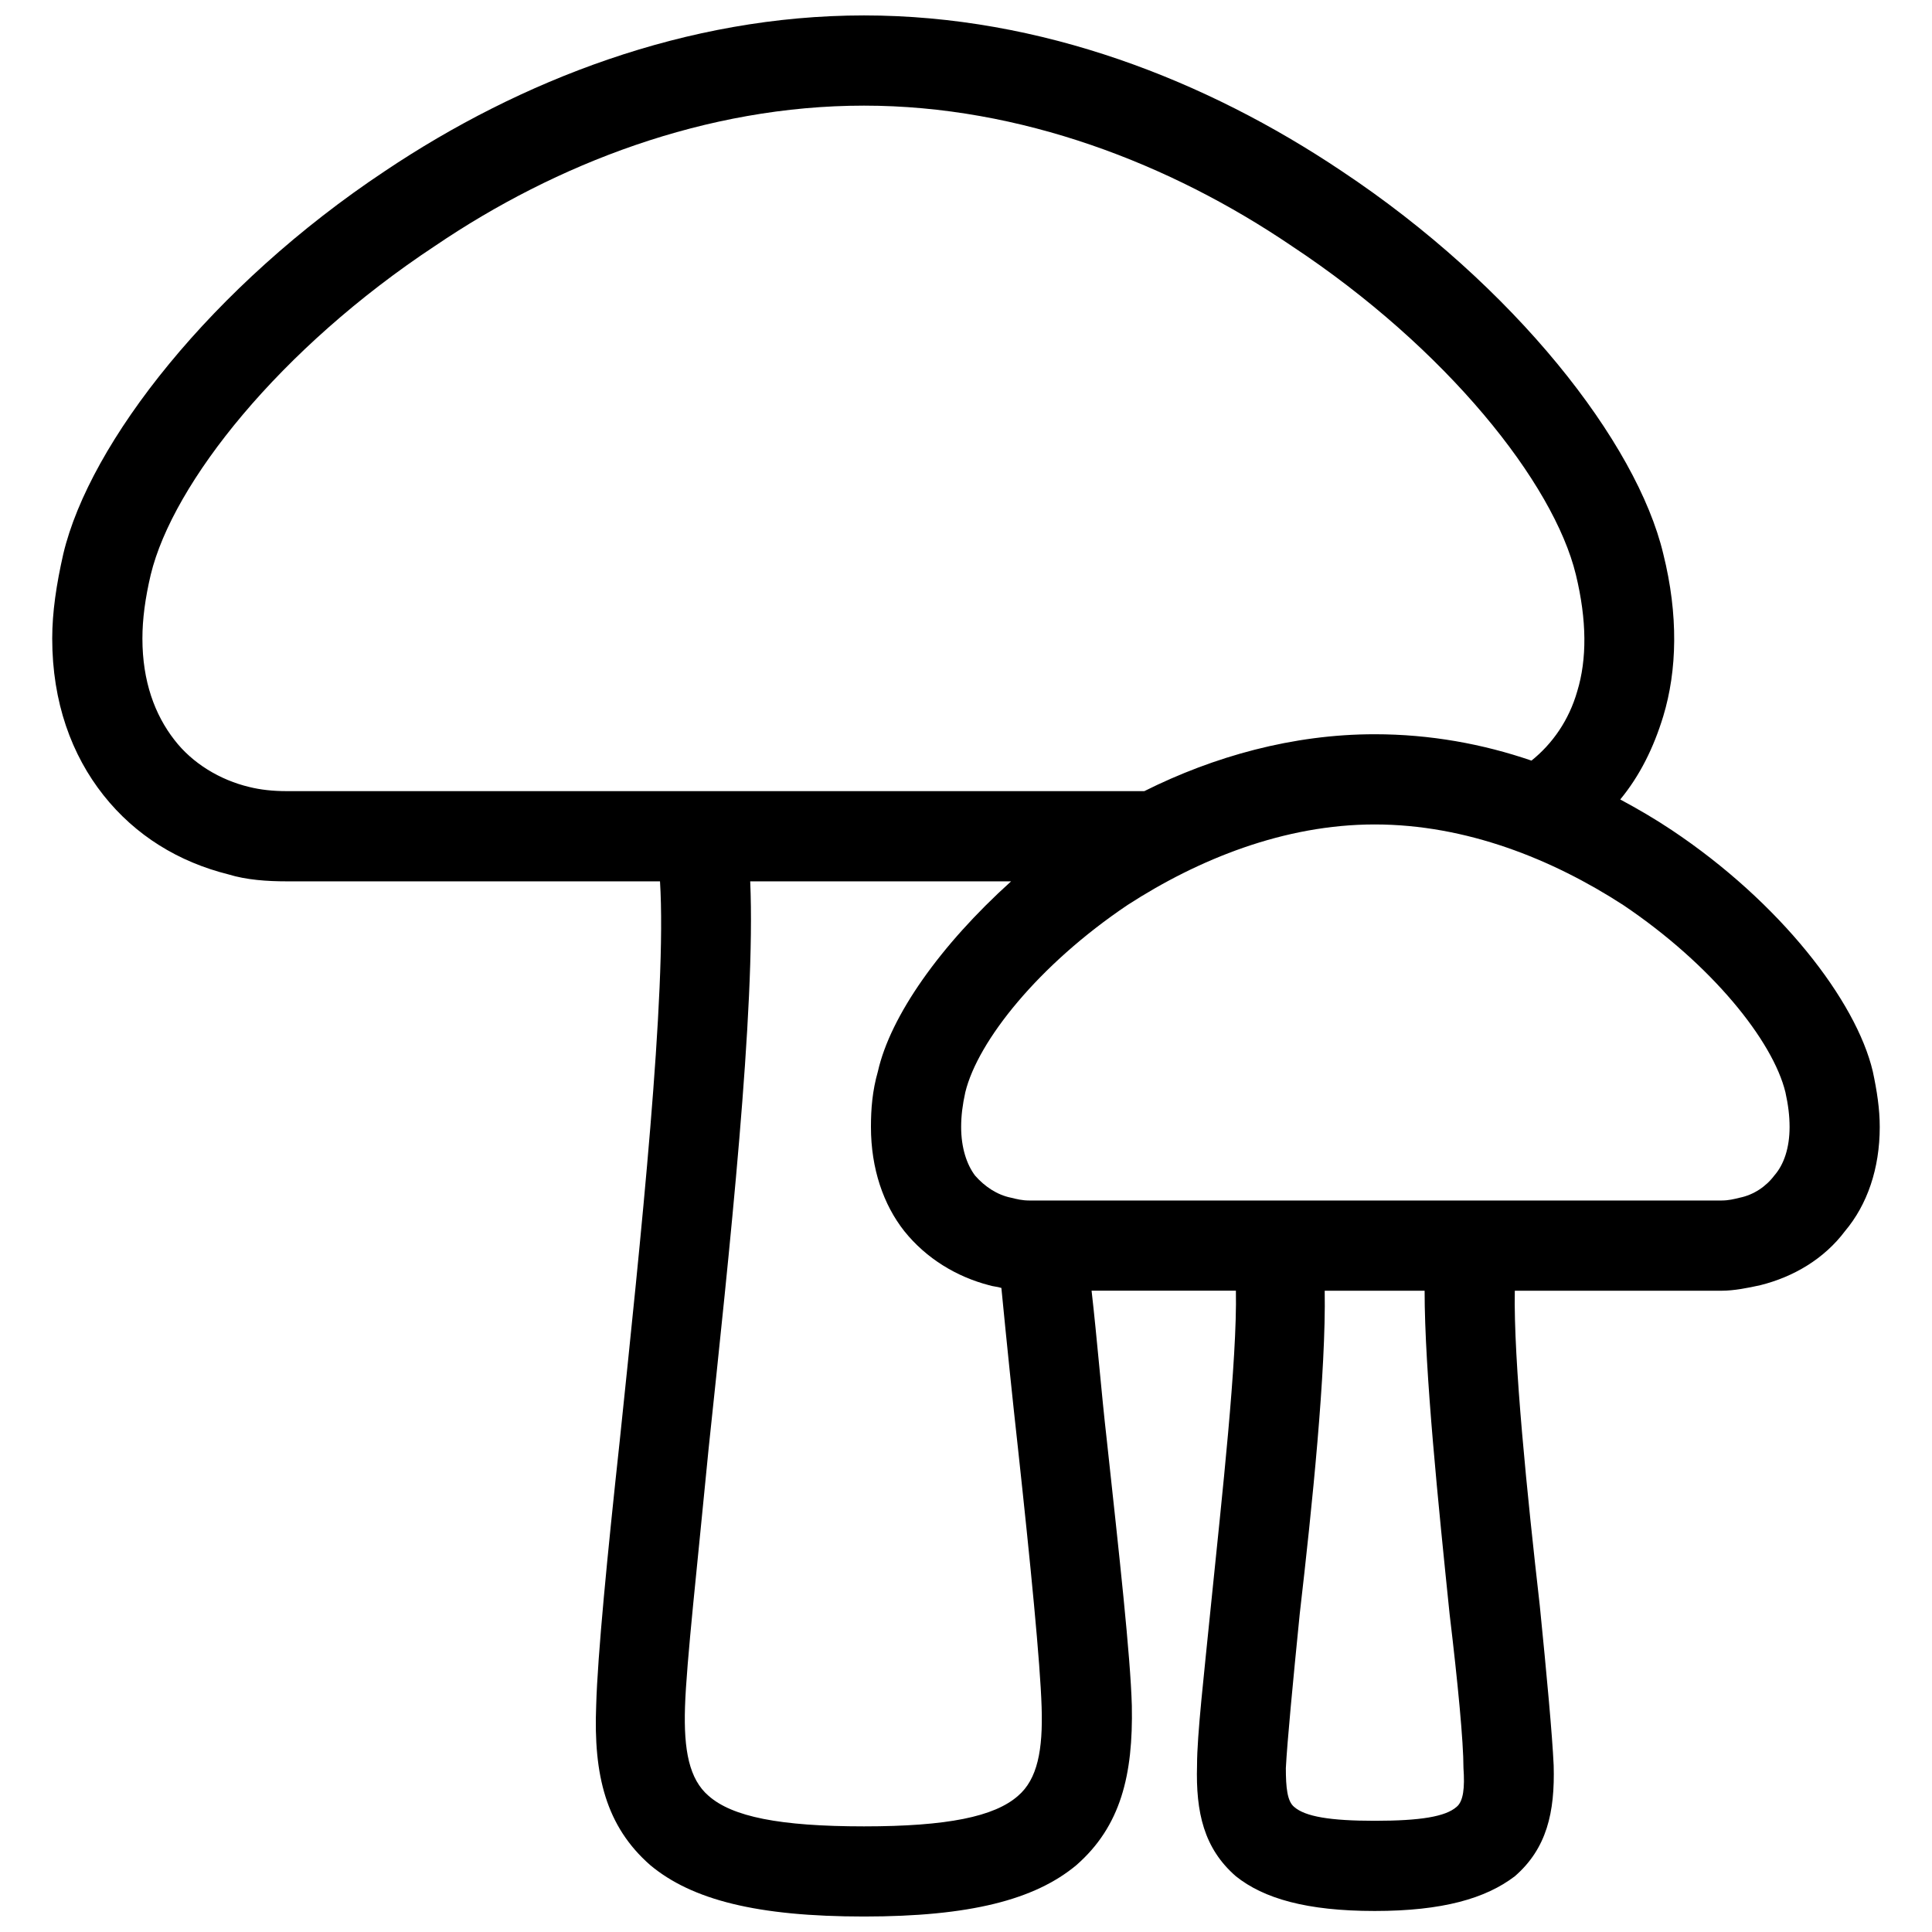 <?xml version="1.0" encoding="UTF-8"?>
<!-- Uploaded to: SVG Repo, www.svgrepo.com, Generator: SVG Repo Mixer Tools -->
<svg width="800px" height="800px" version="1.1" viewBox="144 144 512 512" xmlns="http://www.w3.org/2000/svg">
 <defs>
  <clipPath id="a">
   <path d="m157 148.09h486v503.81h-486z"/>
  </clipPath>
 </defs>
 <g clip-path="url(#a)">
  <path d="m411.95 377.57h-69.137c1.473 33.832-5.516 98.188-11.031 150.41-2.941 30.523-5.883 56.633-6.25 68.402-0.367 11.398 1.102 19.121 6.25 23.535 6.25 5.516 18.754 8.09 41.188 8.09 22.066 0 34.566-2.574 40.82-8.09 5.148-4.414 6.621-12.137 6.25-23.535-0.367-11.77-2.941-37.879-6.25-68.402-1.473-13.238-2.941-27.582-4.414-42.66-1.102-0.367-2.207-0.367-3.309-0.734-8.457-2.207-16.547-6.988-22.434-14.344-5.516-6.988-8.824-16.547-8.824-27.582 0-4.781 0.367-9.562 1.84-14.711 3.309-14.711 16.547-33.465 35.305-50.383zm96.348 248.96c12.137 0 18.754-1.102 21.695-3.676 1.84-1.473 2.207-5.148 1.84-10.297 0-6.988-1.473-22.434-3.676-40.82-2.941-28.684-6.621-64.355-6.621-85.684h-26.477c0.367 21.328-3.309 57-6.621 85.684-1.84 18.387-3.309 33.832-3.676 40.82 0 5.148 0.367 8.824 2.207 10.297 2.941 2.574 9.562 3.676 21.328 3.676zm37.141-140.48c-0.367 18.387 3.309 54.426 6.621 83.477 1.84 18.387 3.309 34.199 3.676 42.289 0.367 12.504-1.84 22.066-10.297 29.418-7.723 5.883-19.121 9.195-37.141 9.195s-29.418-3.309-36.773-9.195c-8.457-7.356-10.664-16.918-10.297-29.418 0-8.09 1.84-23.902 3.676-42.289 2.941-29.051 6.988-65.09 6.621-83.477h-38.246c1.473 12.871 2.574 26.844 4.047 39.715 3.309 30.523 6.25 57 6.621 70.238 0.367 18.387-2.941 31.992-14.711 42.289-11.031 9.195-28.316 13.605-56.266 13.605-28.316 0-45.602-4.414-56.633-13.605-11.77-10.297-15.078-23.902-14.344-42.289 0.367-13.238 2.941-39.715 6.25-70.238 5.516-52.957 12.504-118.78 10.664-148.2h-98.922c-5.148 0-10.664-0.367-15.445-1.84-13.238-3.309-24.641-10.297-33.098-20.961-8.457-10.664-13.605-24.641-13.605-41.555 0-6.988 1.102-14.344 2.941-22.434 6.988-29.418 39.348-70.977 85.316-101.5 35.672-23.902 79.801-41.188 126.87-41.188 47.07 0 90.832 17.285 126.5 41.188 45.969 30.523 78.328 72.078 85.316 101.5 4.047 16.18 3.676 30.891 0 43.027-2.574 8.457-6.25 15.812-11.398 22.066 4.781 2.574 9.195 5.148 13.605 8.09 28.684 19.121 48.91 45.234 53.324 63.988 1.102 5.148 1.84 9.93 1.84 14.711 0 11.031-3.309 20.594-9.195 27.582-5.516 7.356-13.605 12.137-22.434 14.344-3.309 0.734-6.988 1.473-10.297 1.473h-54.793zm4.414-140.48c5.516-4.414 9.93-10.664 12.137-18.387 2.574-8.457 2.574-18.754-0.367-30.891-5.883-24.27-34.199-59.941-75.387-87.156-31.992-21.695-71.711-37.141-113.27-37.141-41.922 0-81.641 15.445-113.63 37.141-41.188 27.215-69.504 62.883-75.387 87.156-1.473 6.25-2.207 11.77-2.207 16.918 0 11.398 3.309 20.227 8.457 26.844 4.781 6.25 12.137 10.664 19.859 12.504 2.941 0.734 6.25 1.102 9.93 1.102h227.27c18.387-9.195 39.348-15.078 61.047-15.078 14.711 0 28.684 2.574 41.555 6.988zm-137.9 115.84c1.473 0.367 2.941 0.734 4.781 0.734h183.5c1.84 0 3.309-0.367 4.781-0.734 3.676-0.734 6.988-2.941 9.195-5.883 2.574-2.941 4.047-7.356 4.047-12.871 0-2.941-0.367-5.883-1.102-9.195-3.309-13.605-19.492-33.832-43.027-49.645-18.754-12.137-41.555-21.328-65.828-21.328-23.902 0-46.703 9.195-65.457 21.328-23.535 15.812-39.715 36.039-43.027 49.645-0.734 3.309-1.102 6.25-1.102 9.195 0 5.516 1.473 9.93 3.676 12.871 2.574 2.941 5.883 5.148 9.562 5.883z"/>
 </g>
</svg>